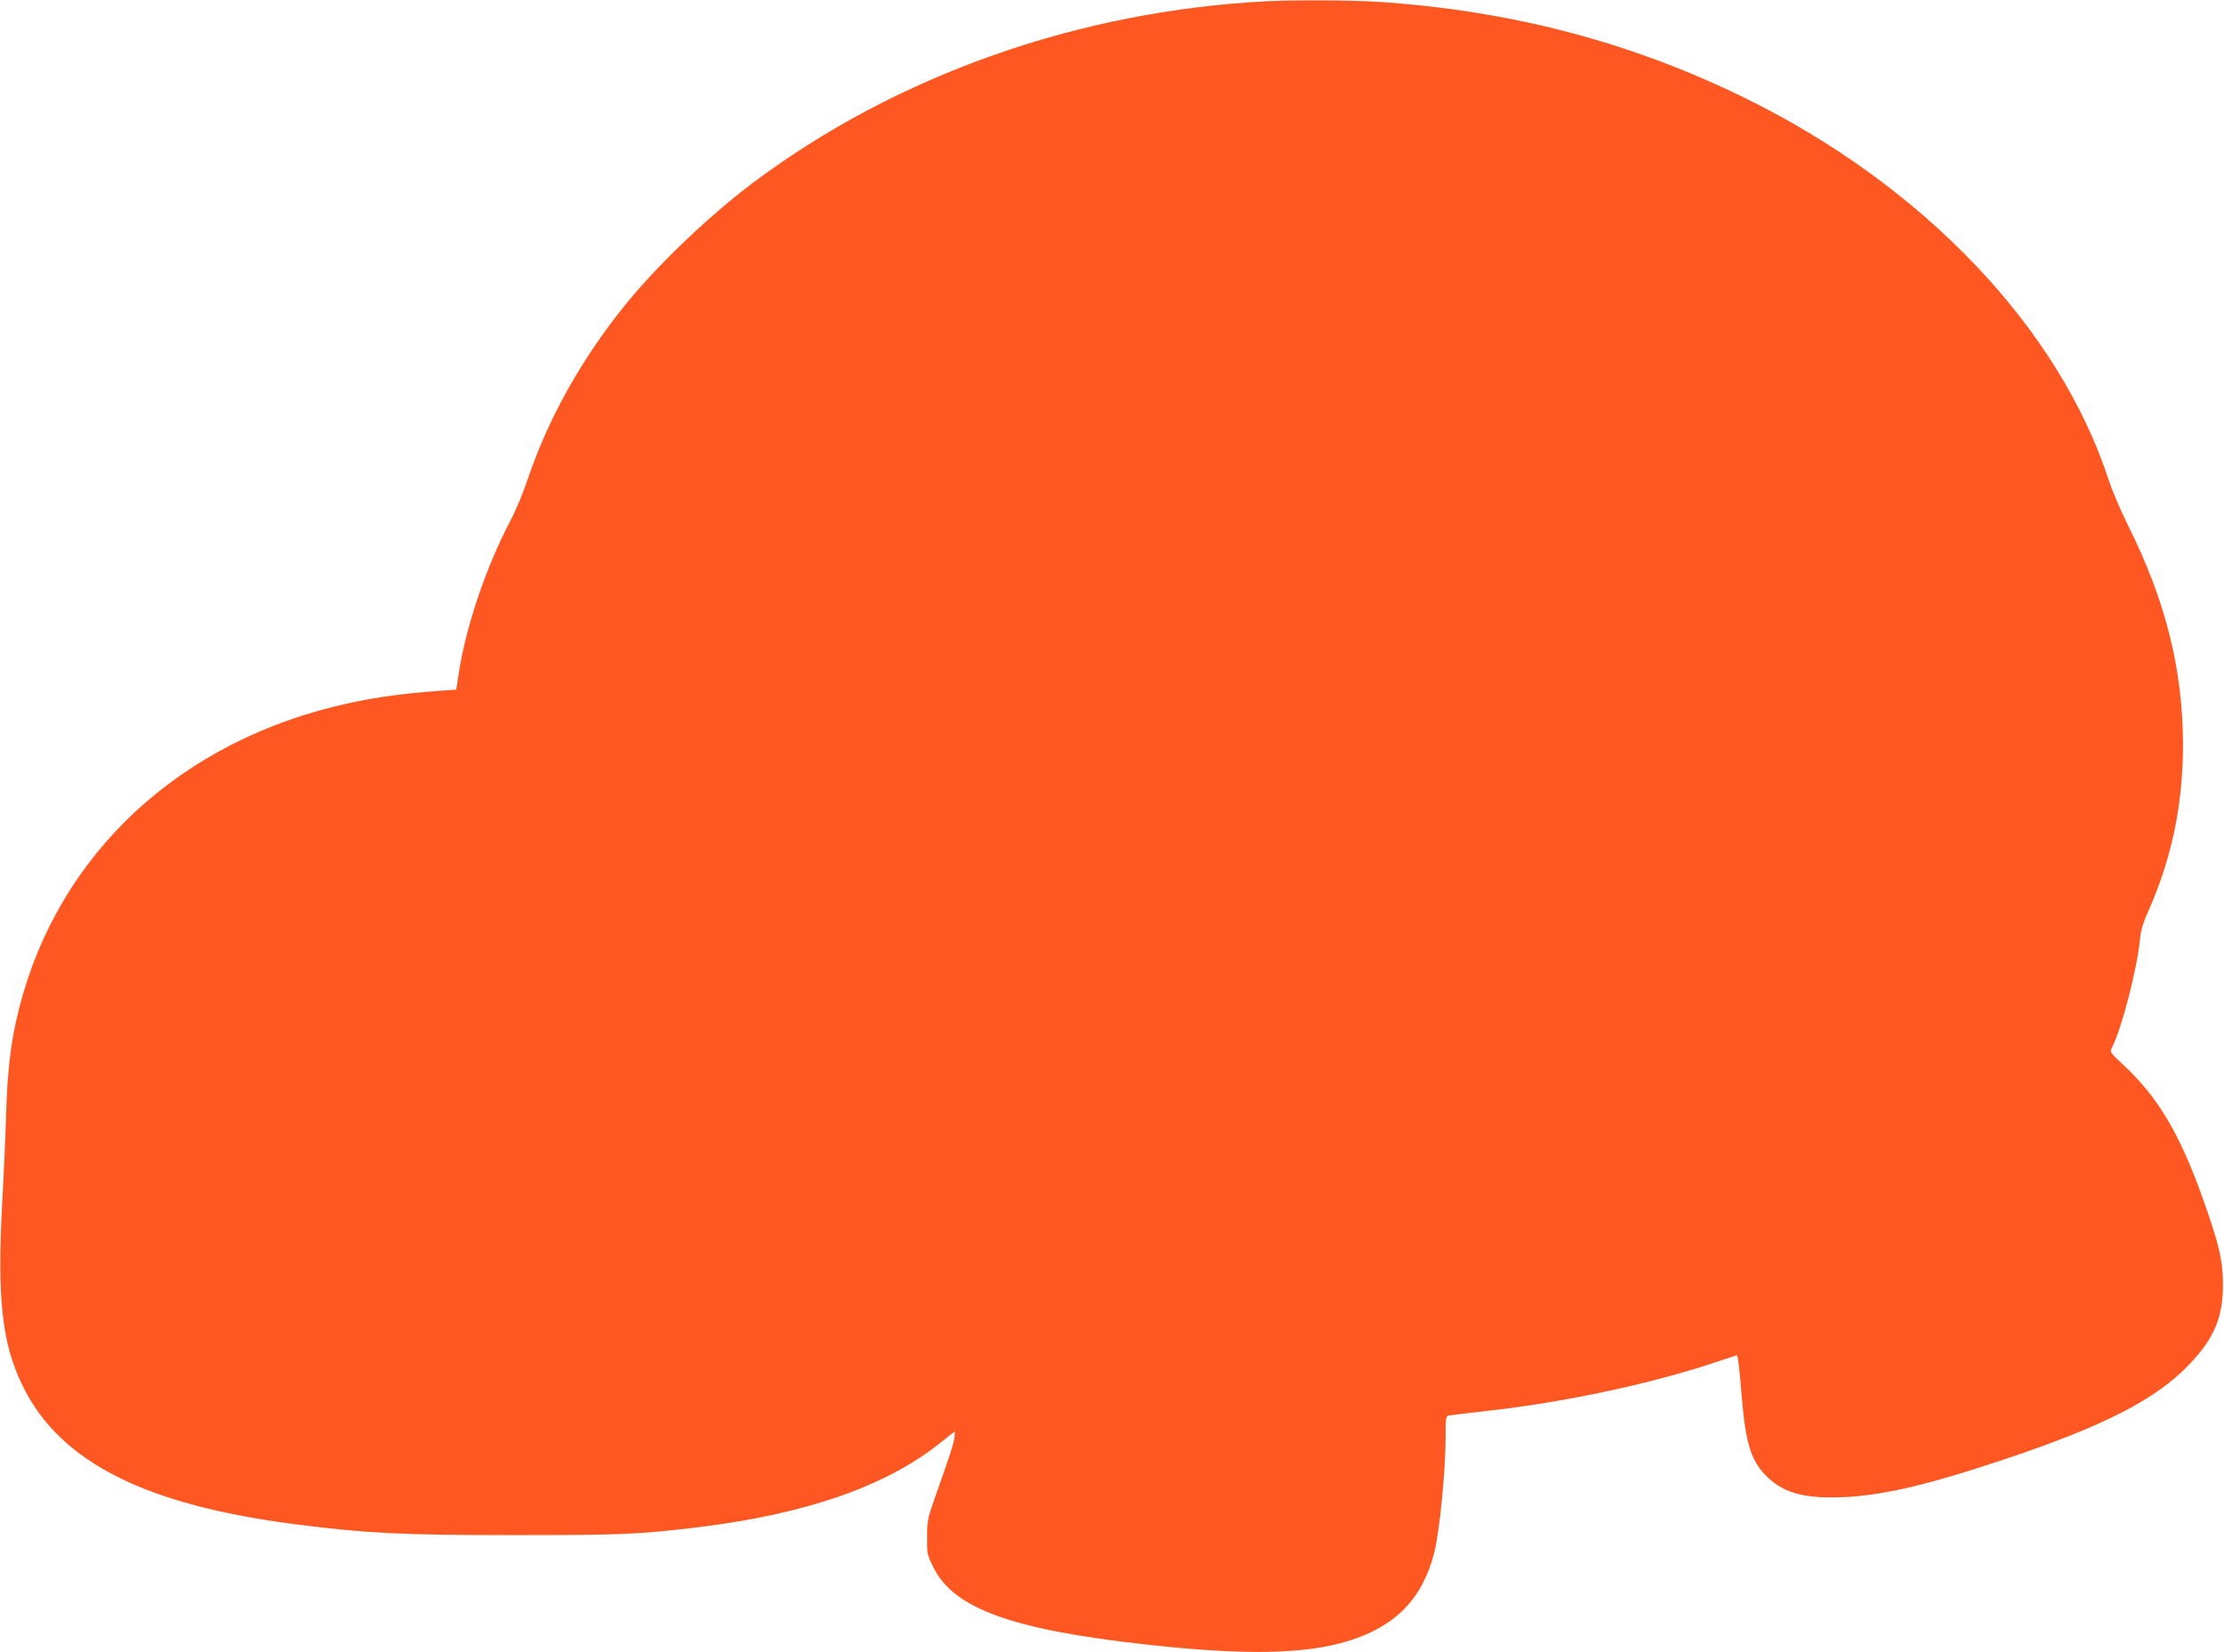 <?xml version="1.0" standalone="no"?>
<!DOCTYPE svg PUBLIC "-//W3C//DTD SVG 20010904//EN"
 "http://www.w3.org/TR/2001/REC-SVG-20010904/DTD/svg10.dtd">
<svg version="1.0" xmlns="http://www.w3.org/2000/svg"
 width="1280pt" height="951pt" viewBox="0 0 1280 951"
 preserveAspectRatio="xMidYMid meet">
<g transform="translate(0,951) scale(0.1,-0.1)"
fill="#ff5722" stroke="none">
<path d="M7295 9503 c-1086 -55 -2134 -425 -2960 -1044 -254 -190 -561 -484
-745 -714 -250 -312 -439 -653 -554 -997 -25 -73 -67 -176 -95 -228 -144 -273
-260 -616 -302 -892 l-13 -87 -85 -6 c-260 -19 -433 -45 -631 -95 -946 -239
-1624 -914 -1819 -1815 -33 -148 -49 -308 -56 -530 -3 -115 -13 -340 -22 -500
-30 -559 -2 -817 117 -1060 213 -439 705 -688 1580 -799 403 -51 596 -61 1250
-61 621 0 715 4 1056 45 625 76 1086 237 1397 487 43 35 79 63 82 63 2 0 1
-17 -2 -37 -6 -37 -23 -90 -114 -348 -39 -110 -43 -129 -43 -221 -1 -96 0
-103 37 -176 116 -235 451 -357 1217 -442 569 -64 924 -58 1174 21 270 84 424
244 491 508 30 116 65 474 65 657 0 124 1 128 23 132 12 2 110 14 217 26 448
49 969 161 1344 290 50 16 91 30 92 30 6 0 17 -88 29 -245 22 -258 52 -358
135 -444 99 -102 217 -136 439 -128 231 9 485 67 931 216 579 193 879 347
1071 549 143 150 194 271 193 462 -1 140 -23 233 -119 501 -133 370 -258 578
-454 760 -77 72 -79 75 -66 100 55 104 145 453 161 619 5 56 18 99 51 172 133
301 197 609 197 953 -1 433 -100 829 -318 1265 -40 80 -89 195 -109 255 -284
875 -1064 1695 -2092 2200 -660 324 -1352 505 -2120 555 -145 9 -478 11 -630
3z"/>
</g>
</svg>
